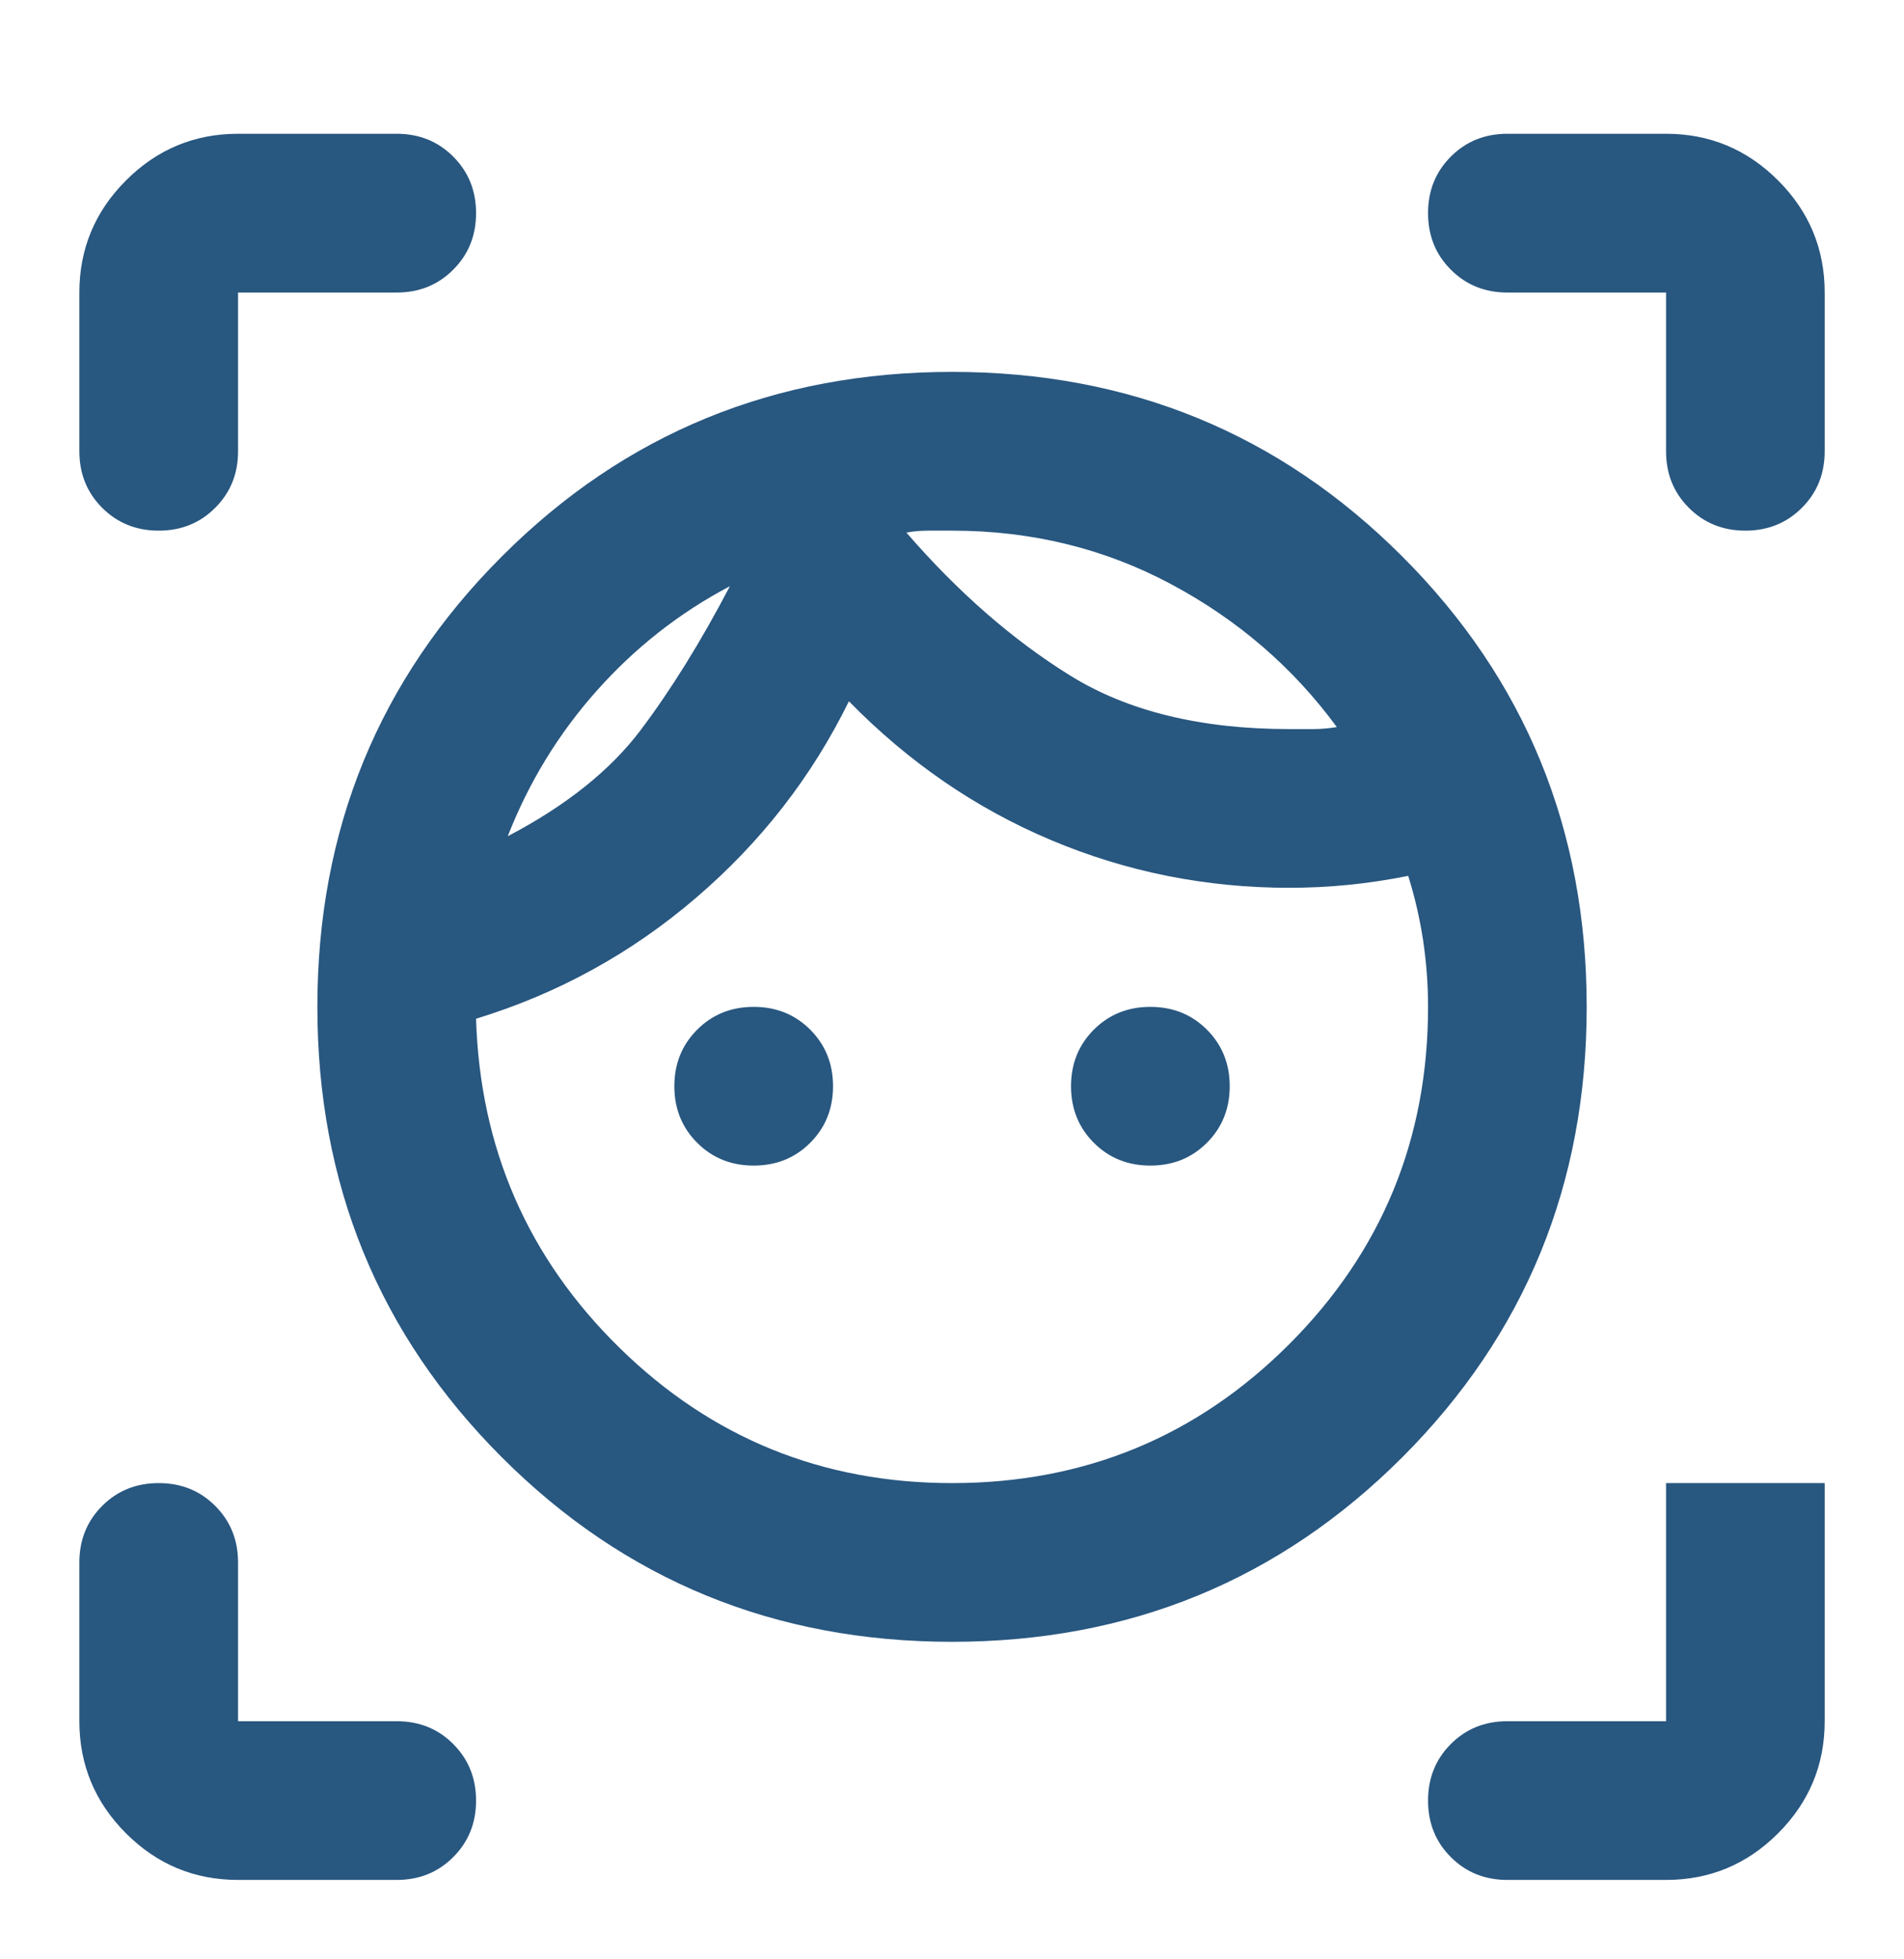 <svg width="35" height="36" viewBox="0 0 35 36" fill="none" xmlns="http://www.w3.org/2000/svg">
<g clip-path="url(#clip0_401_1918)">
<mask id="mask0_401_1918" style="mask-type:alpha" maskUnits="userSpaceOnUse" x="0" y="1" width="35" height="35">
<rect y="1" width="35" height="35" fill="#D9D9D9"/>
</mask>
<g mask="url(#mask0_401_1918)">
<path d="M17.501 30.166C14.244 30.166 11.485 29.036 9.225 26.776C6.964 24.515 5.834 21.757 5.834 18.5C5.834 15.243 6.964 12.484 9.225 10.224C11.485 7.963 14.244 6.833 17.501 6.833C20.758 6.833 23.516 7.963 25.777 10.224C28.037 12.484 29.167 15.243 29.167 18.5C29.167 21.757 28.037 24.515 25.777 26.776C23.516 29.036 20.758 30.166 17.501 30.166ZM17.501 27.25C19.931 27.25 21.997 26.399 23.699 24.698C25.4 22.996 26.251 20.93 26.251 18.5C26.251 18.087 26.22 17.679 26.16 17.278C26.099 16.877 26.008 16.482 25.886 16.093C25.521 16.166 25.157 16.221 24.792 16.258C24.428 16.294 24.063 16.312 23.699 16.312C22.167 16.312 20.709 16.02 19.324 15.437C17.938 14.854 16.699 14.003 15.605 12.885C14.924 14.271 13.989 15.474 12.797 16.494C11.607 17.515 10.258 18.257 8.751 18.718C8.824 21.1 9.705 23.118 11.394 24.77C13.083 26.423 15.119 27.25 17.501 27.25ZM9.334 15.364C10.403 14.805 11.218 14.155 11.777 13.414C12.336 12.672 12.883 11.791 13.417 10.771C12.494 11.257 11.68 11.895 10.975 12.685C10.27 13.475 9.723 14.368 9.334 15.364ZM13.855 21.416C13.442 21.416 13.095 21.277 12.816 20.997C12.536 20.718 12.396 20.371 12.396 19.958C12.396 19.545 12.536 19.198 12.816 18.919C13.095 18.639 13.442 18.5 13.855 18.5C14.268 18.5 14.614 18.639 14.894 18.919C15.173 19.198 15.313 19.545 15.313 19.958C15.313 20.371 15.173 20.718 14.894 20.997C14.614 21.277 14.268 21.416 13.855 21.416ZM23.699 13.396H24.136C24.282 13.396 24.428 13.383 24.574 13.359C23.771 12.265 22.757 11.39 21.529 10.734C20.302 10.078 18.959 9.75 17.501 9.75H17.063C16.917 9.75 16.784 9.762 16.662 9.786C17.61 10.88 18.613 11.755 19.67 12.411C20.727 13.067 22.07 13.396 23.699 13.396ZM21.146 21.416C20.733 21.416 20.387 21.277 20.107 20.997C19.828 20.718 19.688 20.371 19.688 19.958C19.688 19.545 19.828 19.198 20.107 18.919C20.387 18.639 20.733 18.5 21.146 18.5C21.56 18.5 21.906 18.639 22.186 18.919C22.465 19.198 22.605 19.545 22.605 19.958C22.605 20.371 22.465 20.718 22.186 20.997C21.906 21.277 21.56 21.416 21.146 21.416ZM1.459 8.291V5.375C1.459 4.573 1.745 3.886 2.316 3.315C2.887 2.744 3.574 2.458 4.376 2.458H7.292C7.706 2.458 8.052 2.598 8.331 2.877C8.611 3.157 8.751 3.503 8.751 3.916C8.751 4.33 8.611 4.676 8.331 4.955C8.052 5.235 7.706 5.375 7.292 5.375H4.376V8.291C4.376 8.705 4.236 9.051 3.956 9.33C3.677 9.61 3.331 9.75 2.917 9.75C2.504 9.75 2.158 9.61 1.878 9.33C1.599 9.051 1.459 8.705 1.459 8.291ZM7.292 34.541H4.376C3.574 34.541 2.887 34.256 2.316 33.685C1.745 33.113 1.459 32.427 1.459 31.625V28.708C1.459 28.295 1.599 27.948 1.878 27.669C2.158 27.389 2.504 27.25 2.917 27.25C3.331 27.25 3.677 27.389 3.956 27.669C4.236 27.948 4.376 28.295 4.376 28.708V31.625H7.292C7.706 31.625 8.052 31.764 8.331 32.044C8.611 32.324 8.751 32.67 8.751 33.083C8.751 33.496 8.611 33.843 8.331 34.122C8.052 34.402 7.706 34.541 7.292 34.541ZM30.626 34.541H27.709C27.296 34.541 26.949 34.402 26.67 34.122C26.39 33.843 26.251 33.496 26.251 33.083C26.251 32.67 26.39 32.324 26.67 32.044C26.949 31.764 27.296 31.625 27.709 31.625H30.626V27.25H33.542V31.625C33.542 32.427 33.257 33.113 32.685 33.685C32.114 34.256 31.428 34.541 30.626 34.541ZM30.626 8.291V5.375H27.709C27.296 5.375 26.949 5.235 26.67 4.955C26.39 4.676 26.251 4.33 26.251 3.916C26.251 3.503 26.39 3.157 26.67 2.877C26.949 2.598 27.296 2.458 27.709 2.458H30.626C31.428 2.458 32.114 2.744 32.685 3.315C33.257 3.886 33.542 4.573 33.542 5.375V8.291C33.542 8.705 33.403 9.051 33.123 9.33C32.843 9.61 32.497 9.75 32.084 9.75C31.671 9.75 31.324 9.61 31.045 9.33C30.765 9.051 30.626 8.705 30.626 8.291Z" fill="#285780"/>
</g>
</g>
<defs>
<clipPath id="clip0_401_1918">
<rect width="35" height="35" fill="white" transform="translate(0 0.5)"/>
</clipPath>
</defs>
</svg>
